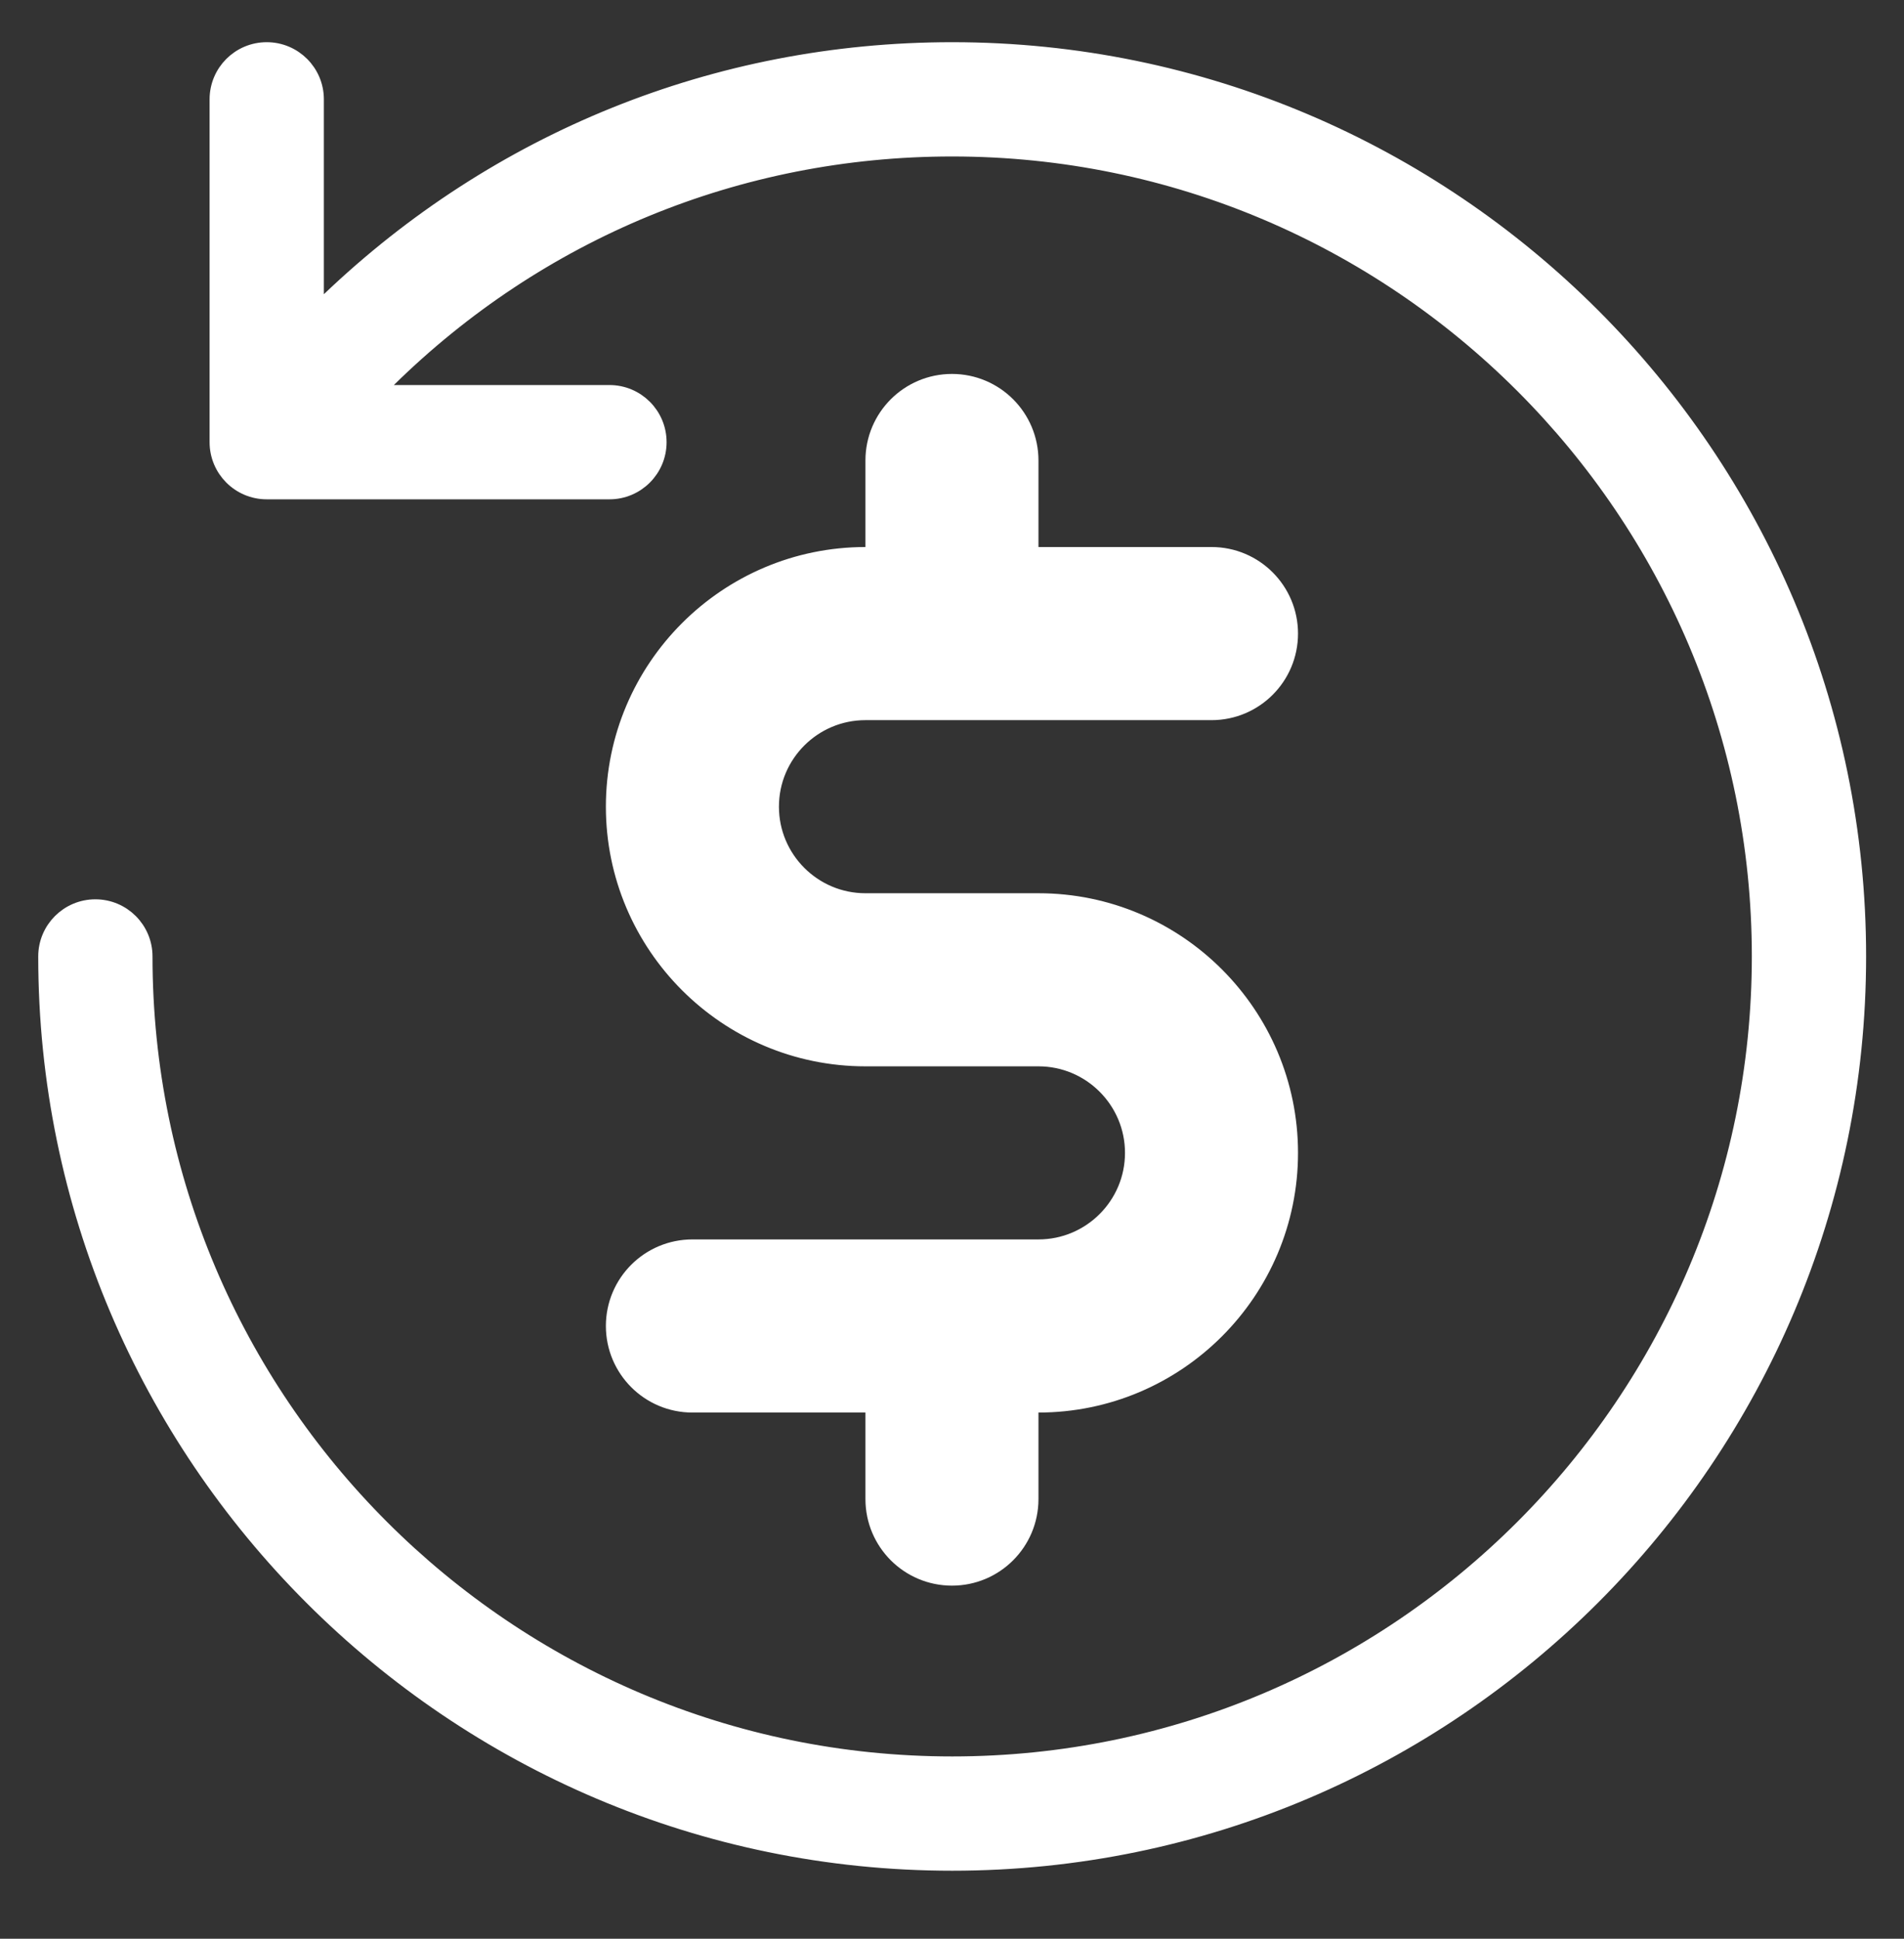 <svg width="56" height="57" viewBox="0 0 56 57" fill="none" xmlns="http://www.w3.org/2000/svg">
<rect x="0" y="0" width="56" height="57" fill="#333333" stroke="none"/>
<path d="M11.42 11.153L11.012 11.555H11.585H17.925C18.724 11.555 19.371 12.202 19.371 13C19.371 13.799 18.724 14.446 17.925 14.446H7.845C7.046 14.446 6.399 13.799 6.399 13V2.92C6.399 2.122 7.046 1.475 7.845 1.475C8.644 1.475 9.291 2.122 9.291 2.92V8.651V9.198L9.687 8.82C14.6 4.13 21.055 1.475 28.005 1.475C42.697 1.475 54.651 13.428 54.651 28.12C54.651 42.812 42.697 54.766 28.005 54.766C13.313 54.766 1.359 42.812 1.359 28.12C1.359 27.322 2.006 26.675 2.805 26.675C3.604 26.675 4.251 27.322 4.251 28.12C4.251 41.219 14.906 51.875 28.005 51.875C41.103 51.875 51.759 41.219 51.759 28.12C51.759 15.022 41.103 4.366 28.005 4.366C21.693 4.366 15.829 6.82 11.42 11.153Z" fill="white" stroke="white" stroke-width="0.469"/>
<path d="M30.188 16.083V16.438H30.543H35.633C36.843 16.438 37.822 17.419 37.822 18.628C37.822 19.837 36.843 20.818 35.633 20.818H25.454C23.854 20.818 22.555 22.118 22.555 23.717C22.555 25.316 23.854 26.617 25.454 26.617H30.543C34.557 26.617 37.822 29.882 37.822 33.896C37.822 37.909 34.557 41.175 30.543 41.175H30.188V41.529V44.074C30.188 45.284 29.209 46.264 27.999 46.264C26.789 46.264 25.809 45.284 25.809 44.074V41.529V41.175H25.454H20.365C19.155 41.175 18.175 40.194 18.175 38.985C18.175 37.775 19.155 36.795 20.365 36.795H30.543C32.143 36.795 33.443 35.495 33.443 33.896C33.443 32.297 32.143 30.996 30.543 30.996H25.454C21.441 30.996 18.175 27.731 18.175 23.717C18.175 19.704 21.441 16.438 25.454 16.438H25.809V16.083V13.539C25.809 12.329 26.789 11.349 27.999 11.349C29.209 11.349 30.188 12.329 30.188 13.539V16.083Z" fill="white" stroke="white" stroke-width="0.71"/>
</svg>
